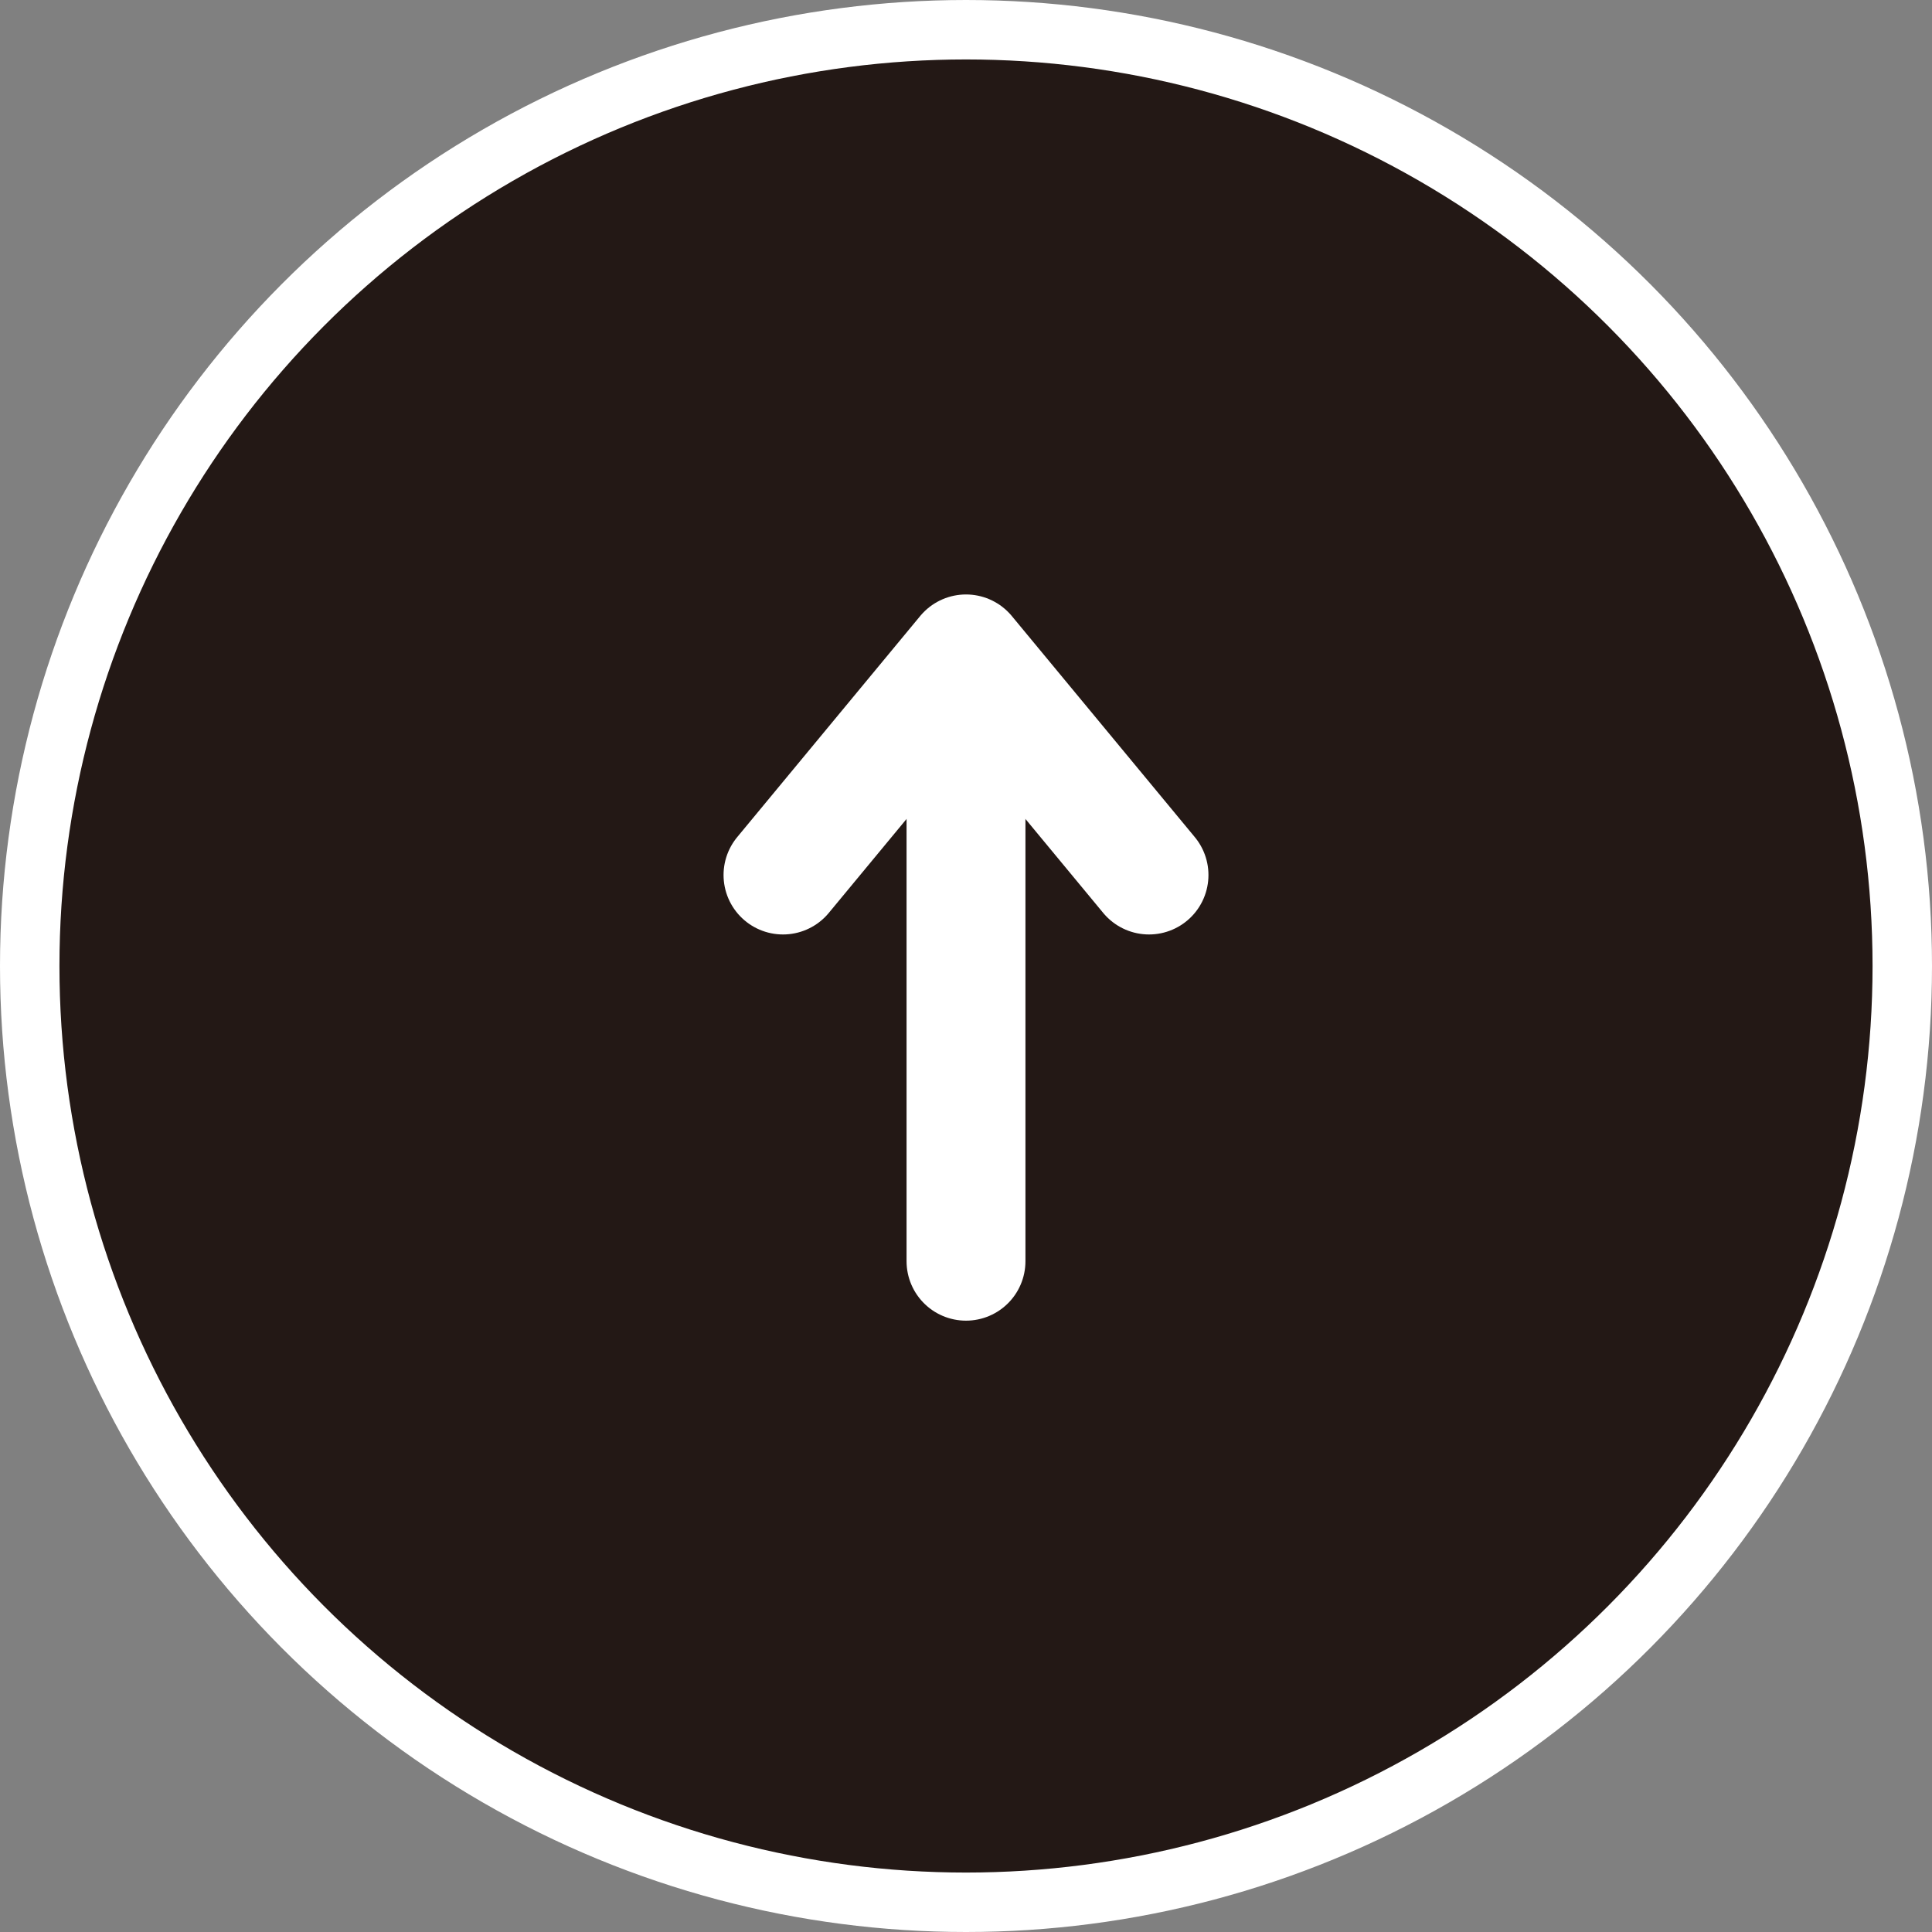 <?xml version="1.0" encoding="UTF-8"?>
<svg id="_レイヤー_1" data-name="レイヤー 1" xmlns="http://www.w3.org/2000/svg" width="65" height="65" viewBox="0 0 65 65">
  <rect x="0" y="0" width="65" height="65" fill="#808080" stroke="none"/>
  <defs>
    <style>
      .cls-1 {
        fill: #231815;
        stroke-miterlimit: 10;
        stroke-width: 2px;
      }

      .cls-1, .cls-2 {
        stroke: #fff;
      }

      .cls-2 {
        fill: none;
        stroke-linecap: round;
        stroke-linejoin: round;
        stroke-width: 4px;
      }
    </style>
  </defs>
  <circle class="cls-1" cx="32.5" cy="32.5" r="31.5"/>
  <line class="cls-2" x1="32.5" y1="42.432" x2="32.5" y2="22.833"/>
  <polyline class="cls-2" points="38.657 29.439 32.5 22 26.343 29.439"/>
</svg>